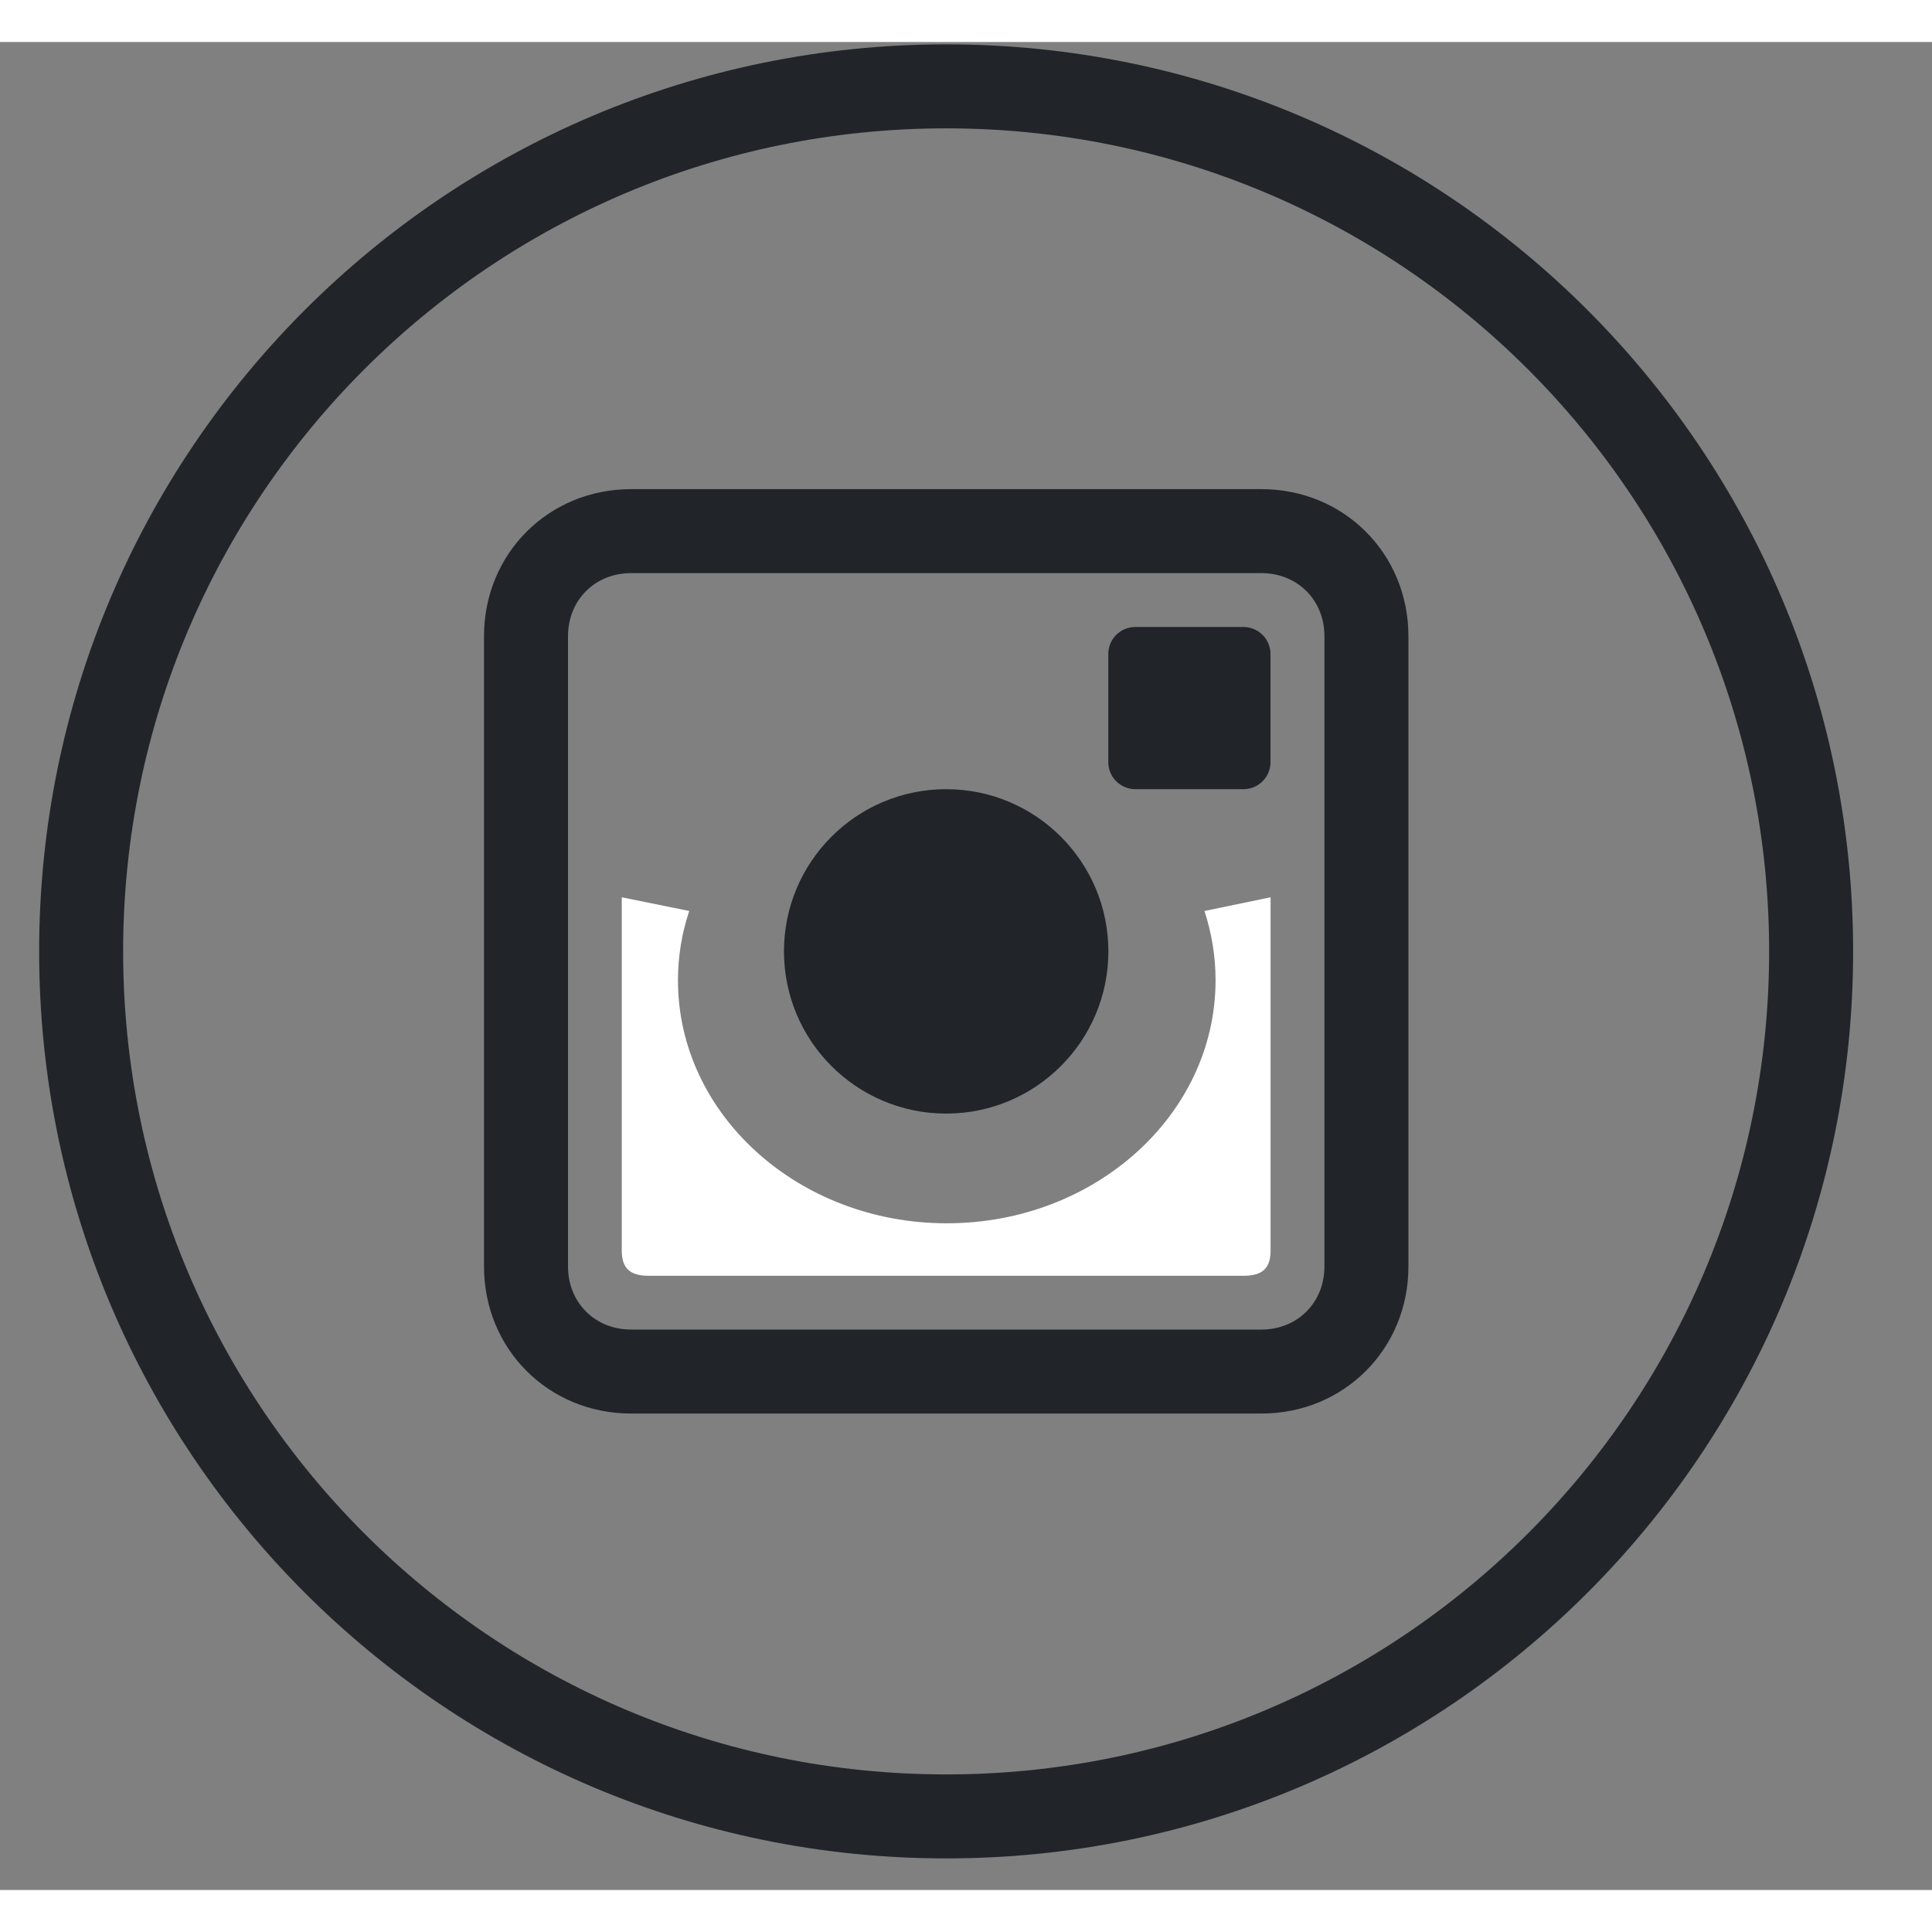 <svg width="35" height="35" viewBox="0 0 23 22" fill="none" xmlns="http://www.w3.org/2000/svg">
<rect x="0" y="0" width="23" height="22" fill="#808080" stroke="none"/>
<path d="M14.471 11.17C14.471 12.767 13.038 14.063 11.271 14.063C9.505 14.063 8.071 12.767 8.071 11.17C8.071 10.883 8.118 10.606 8.205 10.345L7.402 10.182V14.387C7.402 14.598 7.499 14.688 7.724 14.688H14.804C15.029 14.688 15.126 14.598 15.126 14.387V10.182L14.339 10.345C14.424 10.607 14.471 10.883 14.471 11.17Z" fill="white"/>
<circle cx="11.264" cy="10.826" r="1.931" fill="#212529"/>
<path d="M11.264 0.028C5.301 0.028 0.466 4.862 0.466 10.826H1.466C1.466 5.414 5.853 1.028 11.264 1.028V0.028ZM22.061 10.826C22.061 4.863 17.227 0.028 11.264 0.028V1.028C16.674 1.028 21.061 5.415 21.061 10.826H22.061ZM11.264 21.624C17.227 21.624 22.061 16.789 22.061 10.826H21.061C21.061 16.237 16.674 20.624 11.264 20.624V21.624ZM0.466 10.826C0.466 16.79 5.301 21.624 11.264 21.624V20.624C5.853 20.624 1.466 16.237 1.466 10.826H0.466ZM15.767 14.577C15.767 15.007 15.446 15.328 15.017 15.328V16.328C15.999 16.328 16.767 15.56 16.767 14.577H15.767ZM15.767 7.074V14.577H16.767V7.074H15.767ZM15.017 6.323C15.446 6.323 15.767 6.644 15.767 7.074H16.767C16.767 6.091 15.999 5.323 15.017 5.323V6.323ZM7.513 6.323H15.017V5.323H7.513V6.323ZM6.762 7.074C6.762 6.644 7.083 6.323 7.513 6.323V5.323C6.53 5.323 5.762 6.091 5.762 7.074H6.762ZM6.762 14.577V7.074H5.762V14.577H6.762ZM7.513 15.328C7.083 15.328 6.762 15.007 6.762 14.577H5.762C5.762 15.56 6.53 16.328 7.513 16.328V15.328ZM15.017 15.328H7.513V16.328H15.017V15.328Z" fill="#212529"/>
<path d="M14.804 6.964H13.516C13.338 6.964 13.194 7.108 13.194 7.286V8.573C13.194 8.751 13.338 8.895 13.516 8.895H14.803C14.981 8.895 15.125 8.751 15.125 8.573V7.286C15.125 7.109 14.981 6.964 14.804 6.964Z" fill="#212529"/>
</svg>


